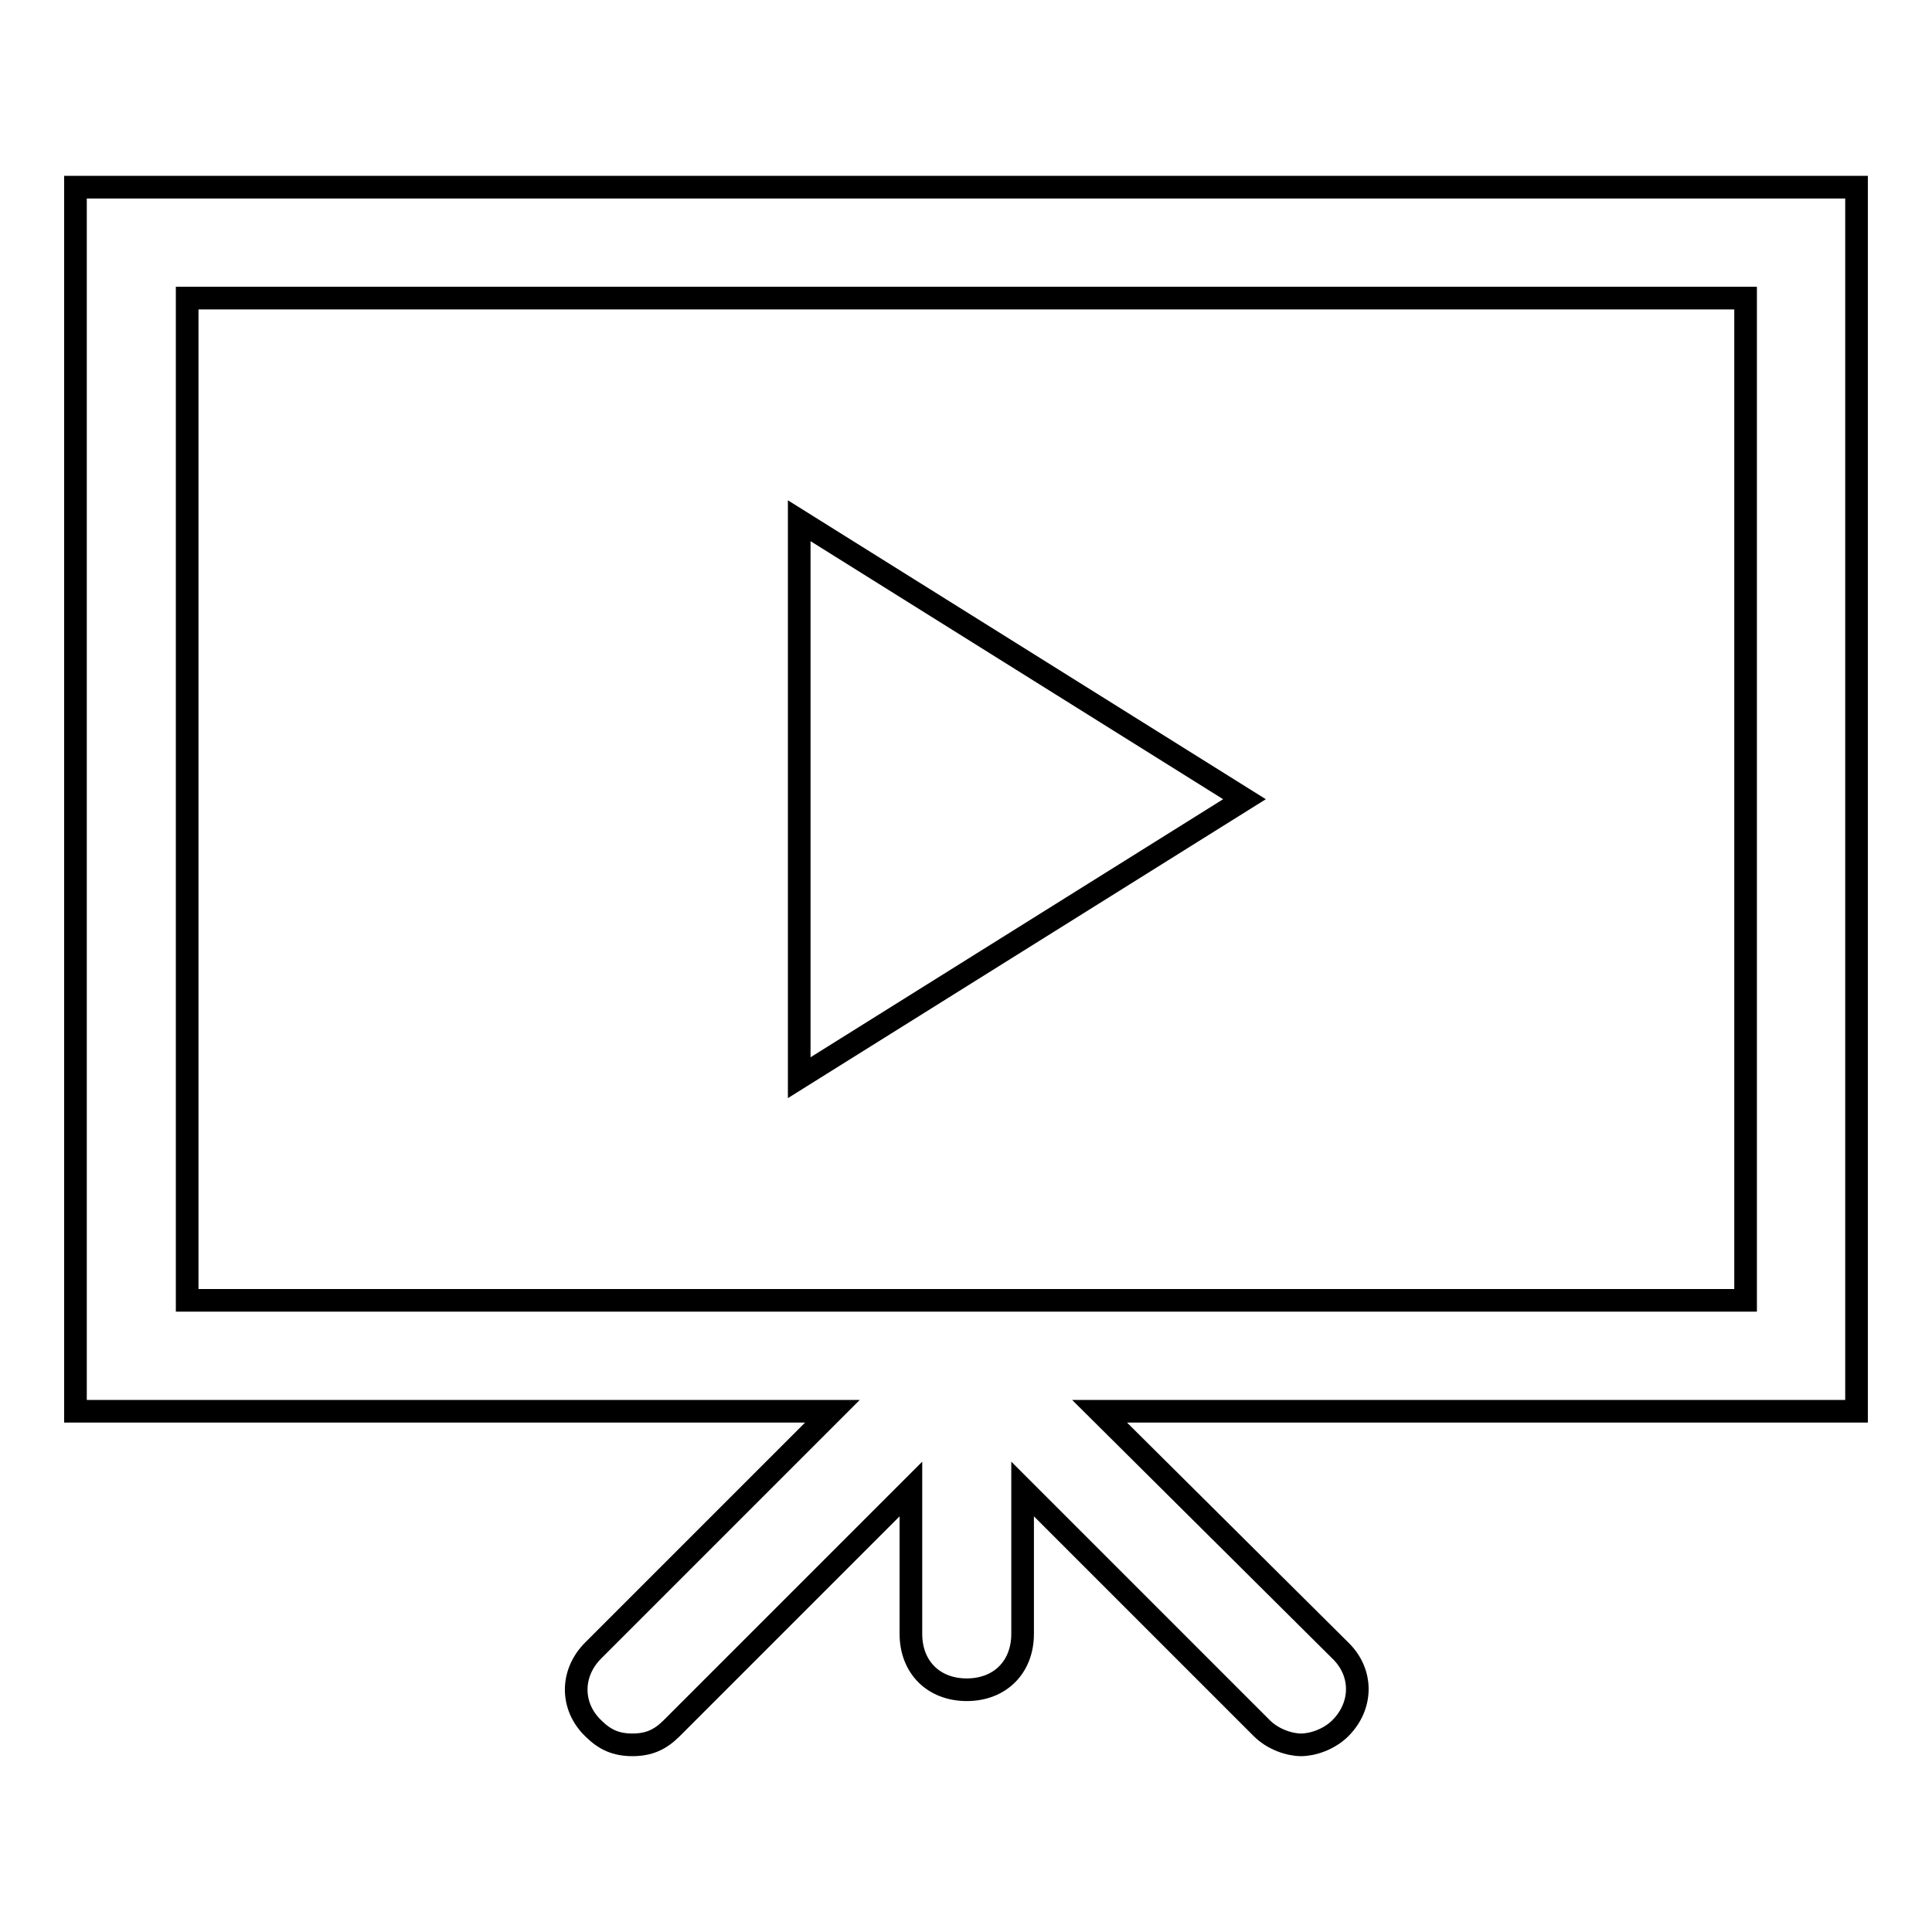 <?xml version="1.0" encoding="utf-8"?>
<!-- Svg Vector Icons : http://www.onlinewebfonts.com/icon -->
<!DOCTYPE svg PUBLIC "-//W3C//DTD SVG 1.1//EN" "http://www.w3.org/Graphics/SVG/1.1/DTD/svg11.dtd">
<svg version="1.1" xmlns="http://www.w3.org/2000/svg" xmlns:xlink="http://www.w3.org/1999/xlink" x="0px" y="0px" viewBox="0 0 256 256" enable-background="new 0 0 256 256" xml:space="preserve">
<g><g><path stroke-width="3" fill-opacity="0" stroke="#000000"  d="M105.9,69v73.8l59-36.9L105.9,69z"/><path stroke-width="3" fill-opacity="0" stroke="#000000"  d="M246,24.8H10V187h100.3l-31.7,31.7c-3,3-3,7.4,0,10.3c1.5,1.5,3,2.2,5.2,2.2s3.7-0.7,5.2-2.2l31.7-31.7v19.2c0,4.4,3,7.4,7.4,7.4c4.4,0,7.4-3,7.4-7.4v-19.2l31.7,31.7c1.5,1.5,3.7,2.2,5.2,2.2c1.5,0,3.7-0.7,5.2-2.2c3-3,3-7.4,0-10.3L145.7,187H246V24.8z M231.3,172.3H24.8V39.5h206.5V172.3z"/></g></g>
</svg>